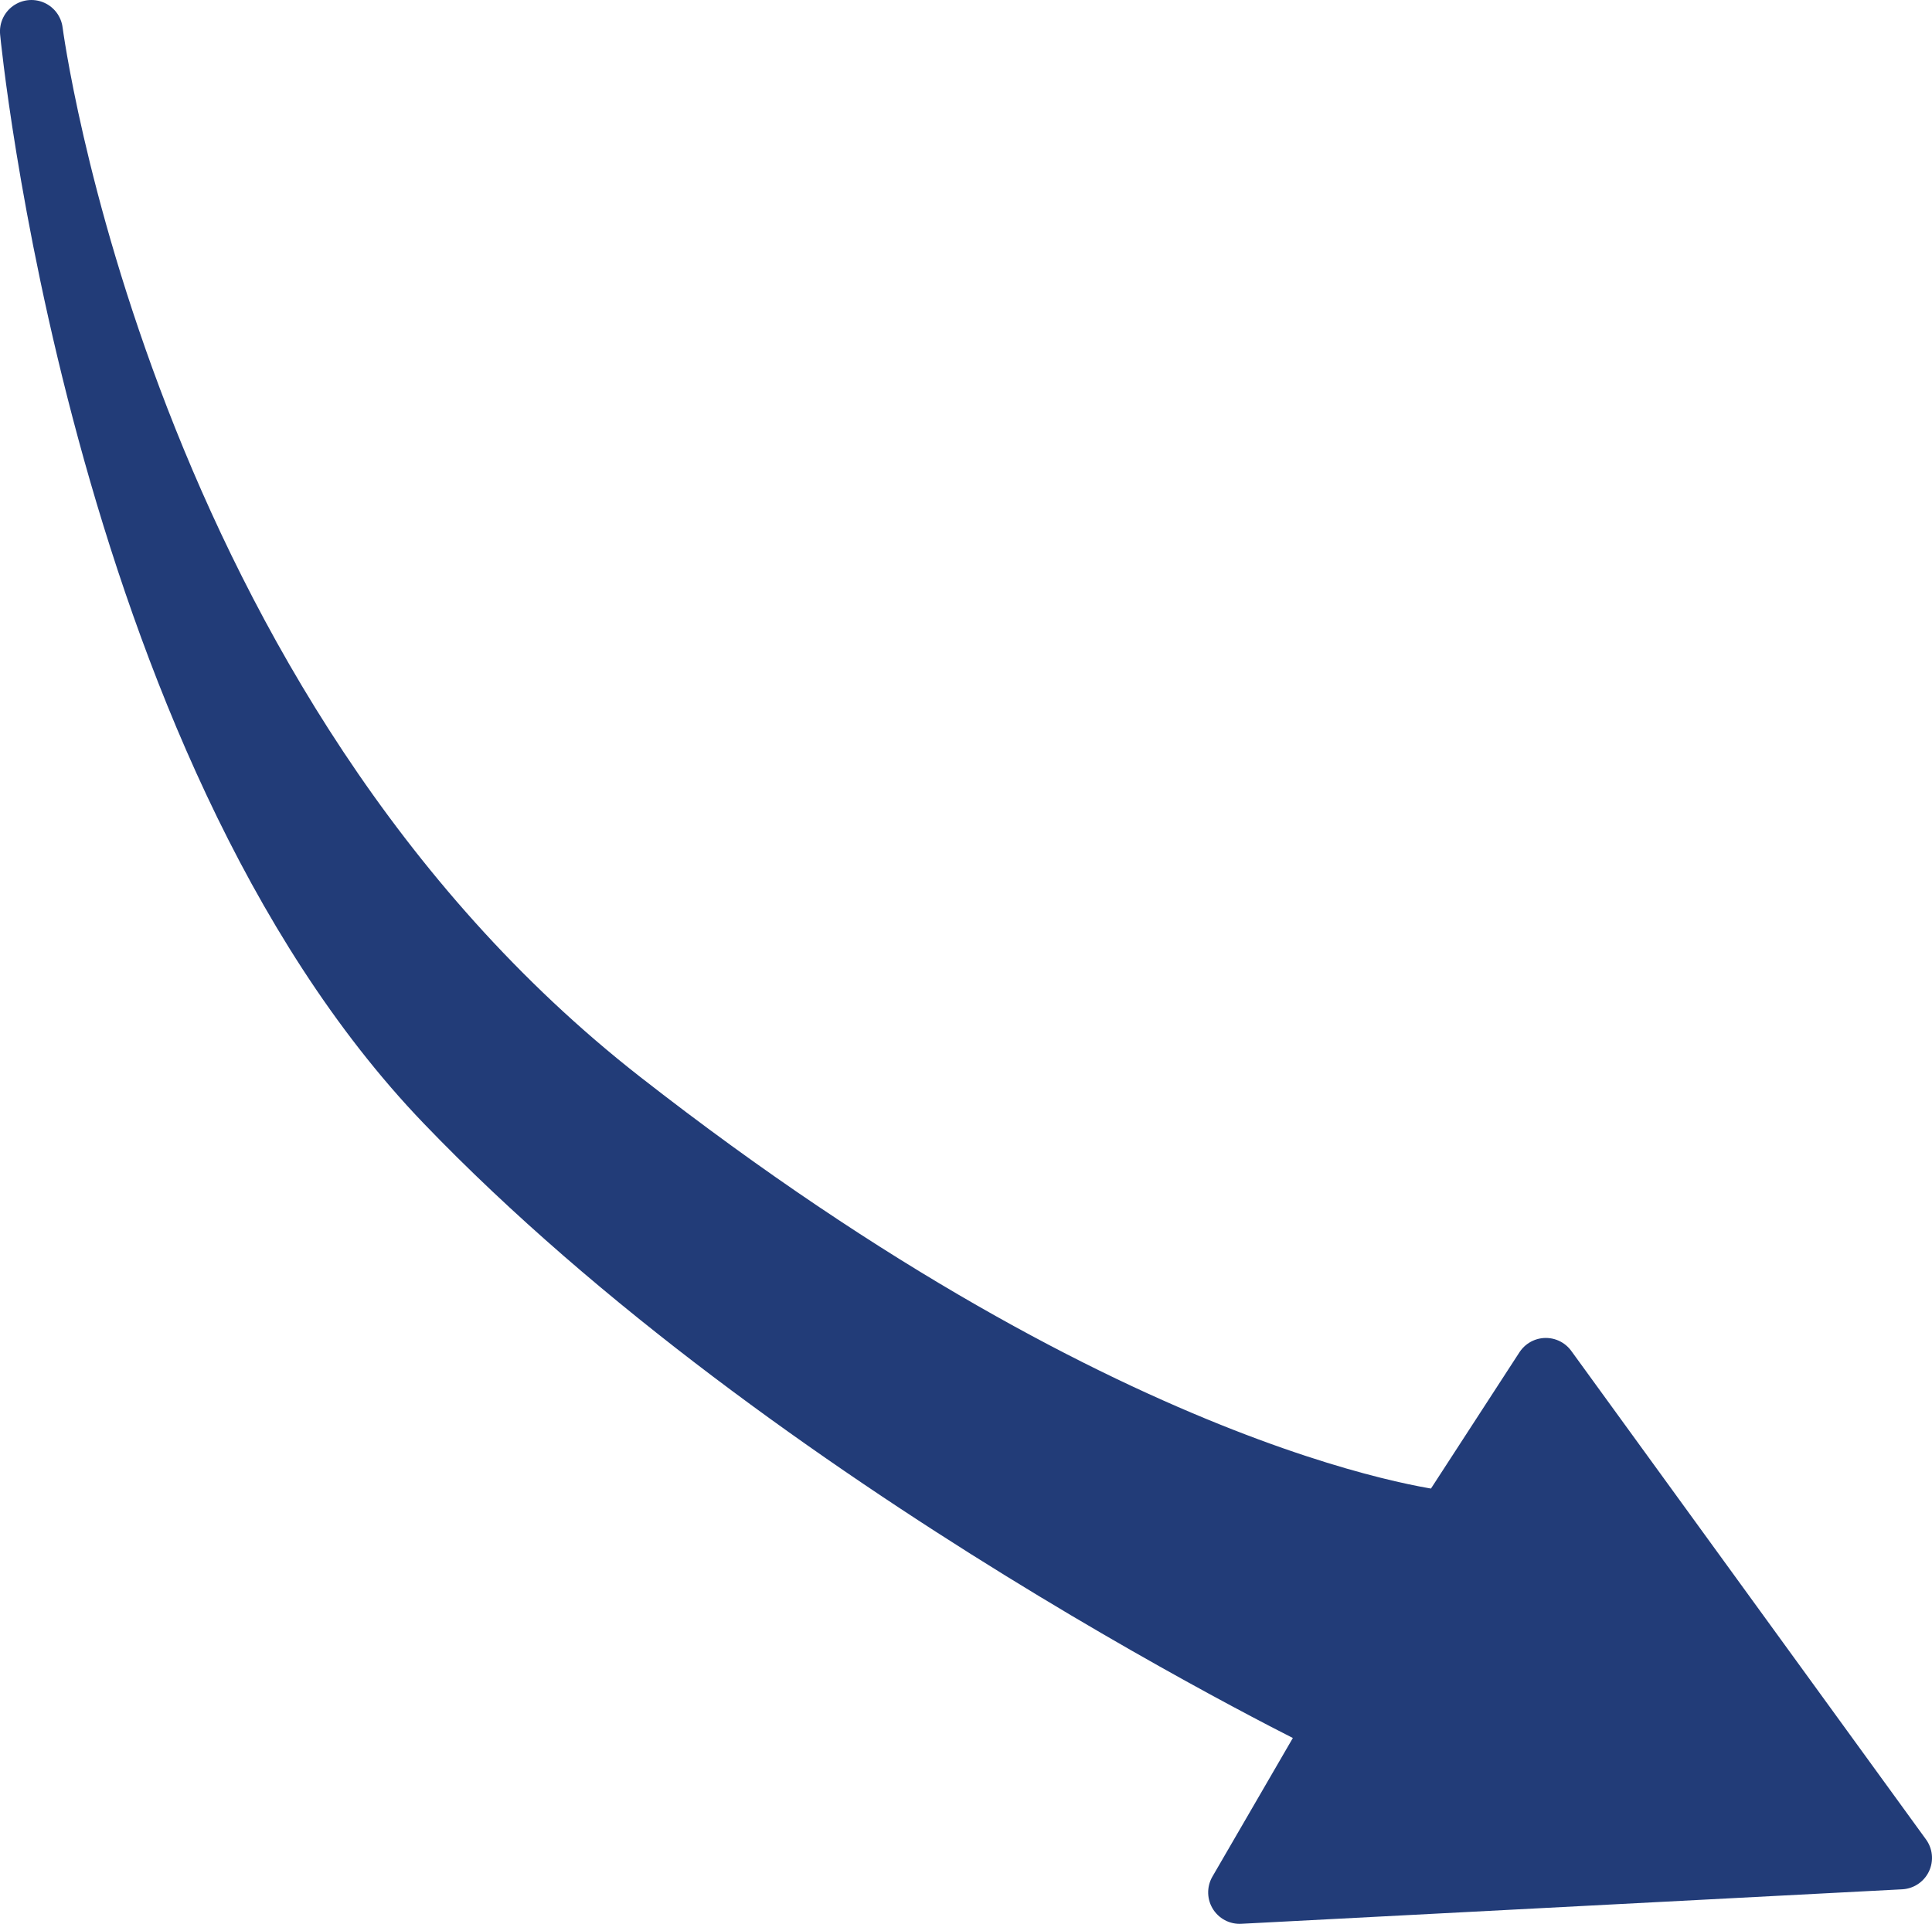 <svg xmlns="http://www.w3.org/2000/svg" width="153.593" height="152.965" viewBox="0 0 153.593 152.965">
  <path id="Trazado_8447" data-name="Trazado 8447" d="M-3900.857,1297.558l38.842-28.2-2.663-1.729-9.514-6.177s2.319-25.774,33.465-65.635,85.093-46.855,85.093-46.855-56.358,5.394-85.093,32.991-49.551,70.789-49.551,70.789l-13.322-7.729Z" transform="translate(-1146.465 -3753.134) rotate(-90)" fill="#223c78" stroke="#223c78" stroke-linecap="round" stroke-linejoin="round" stroke-width="5"/>
</svg>
